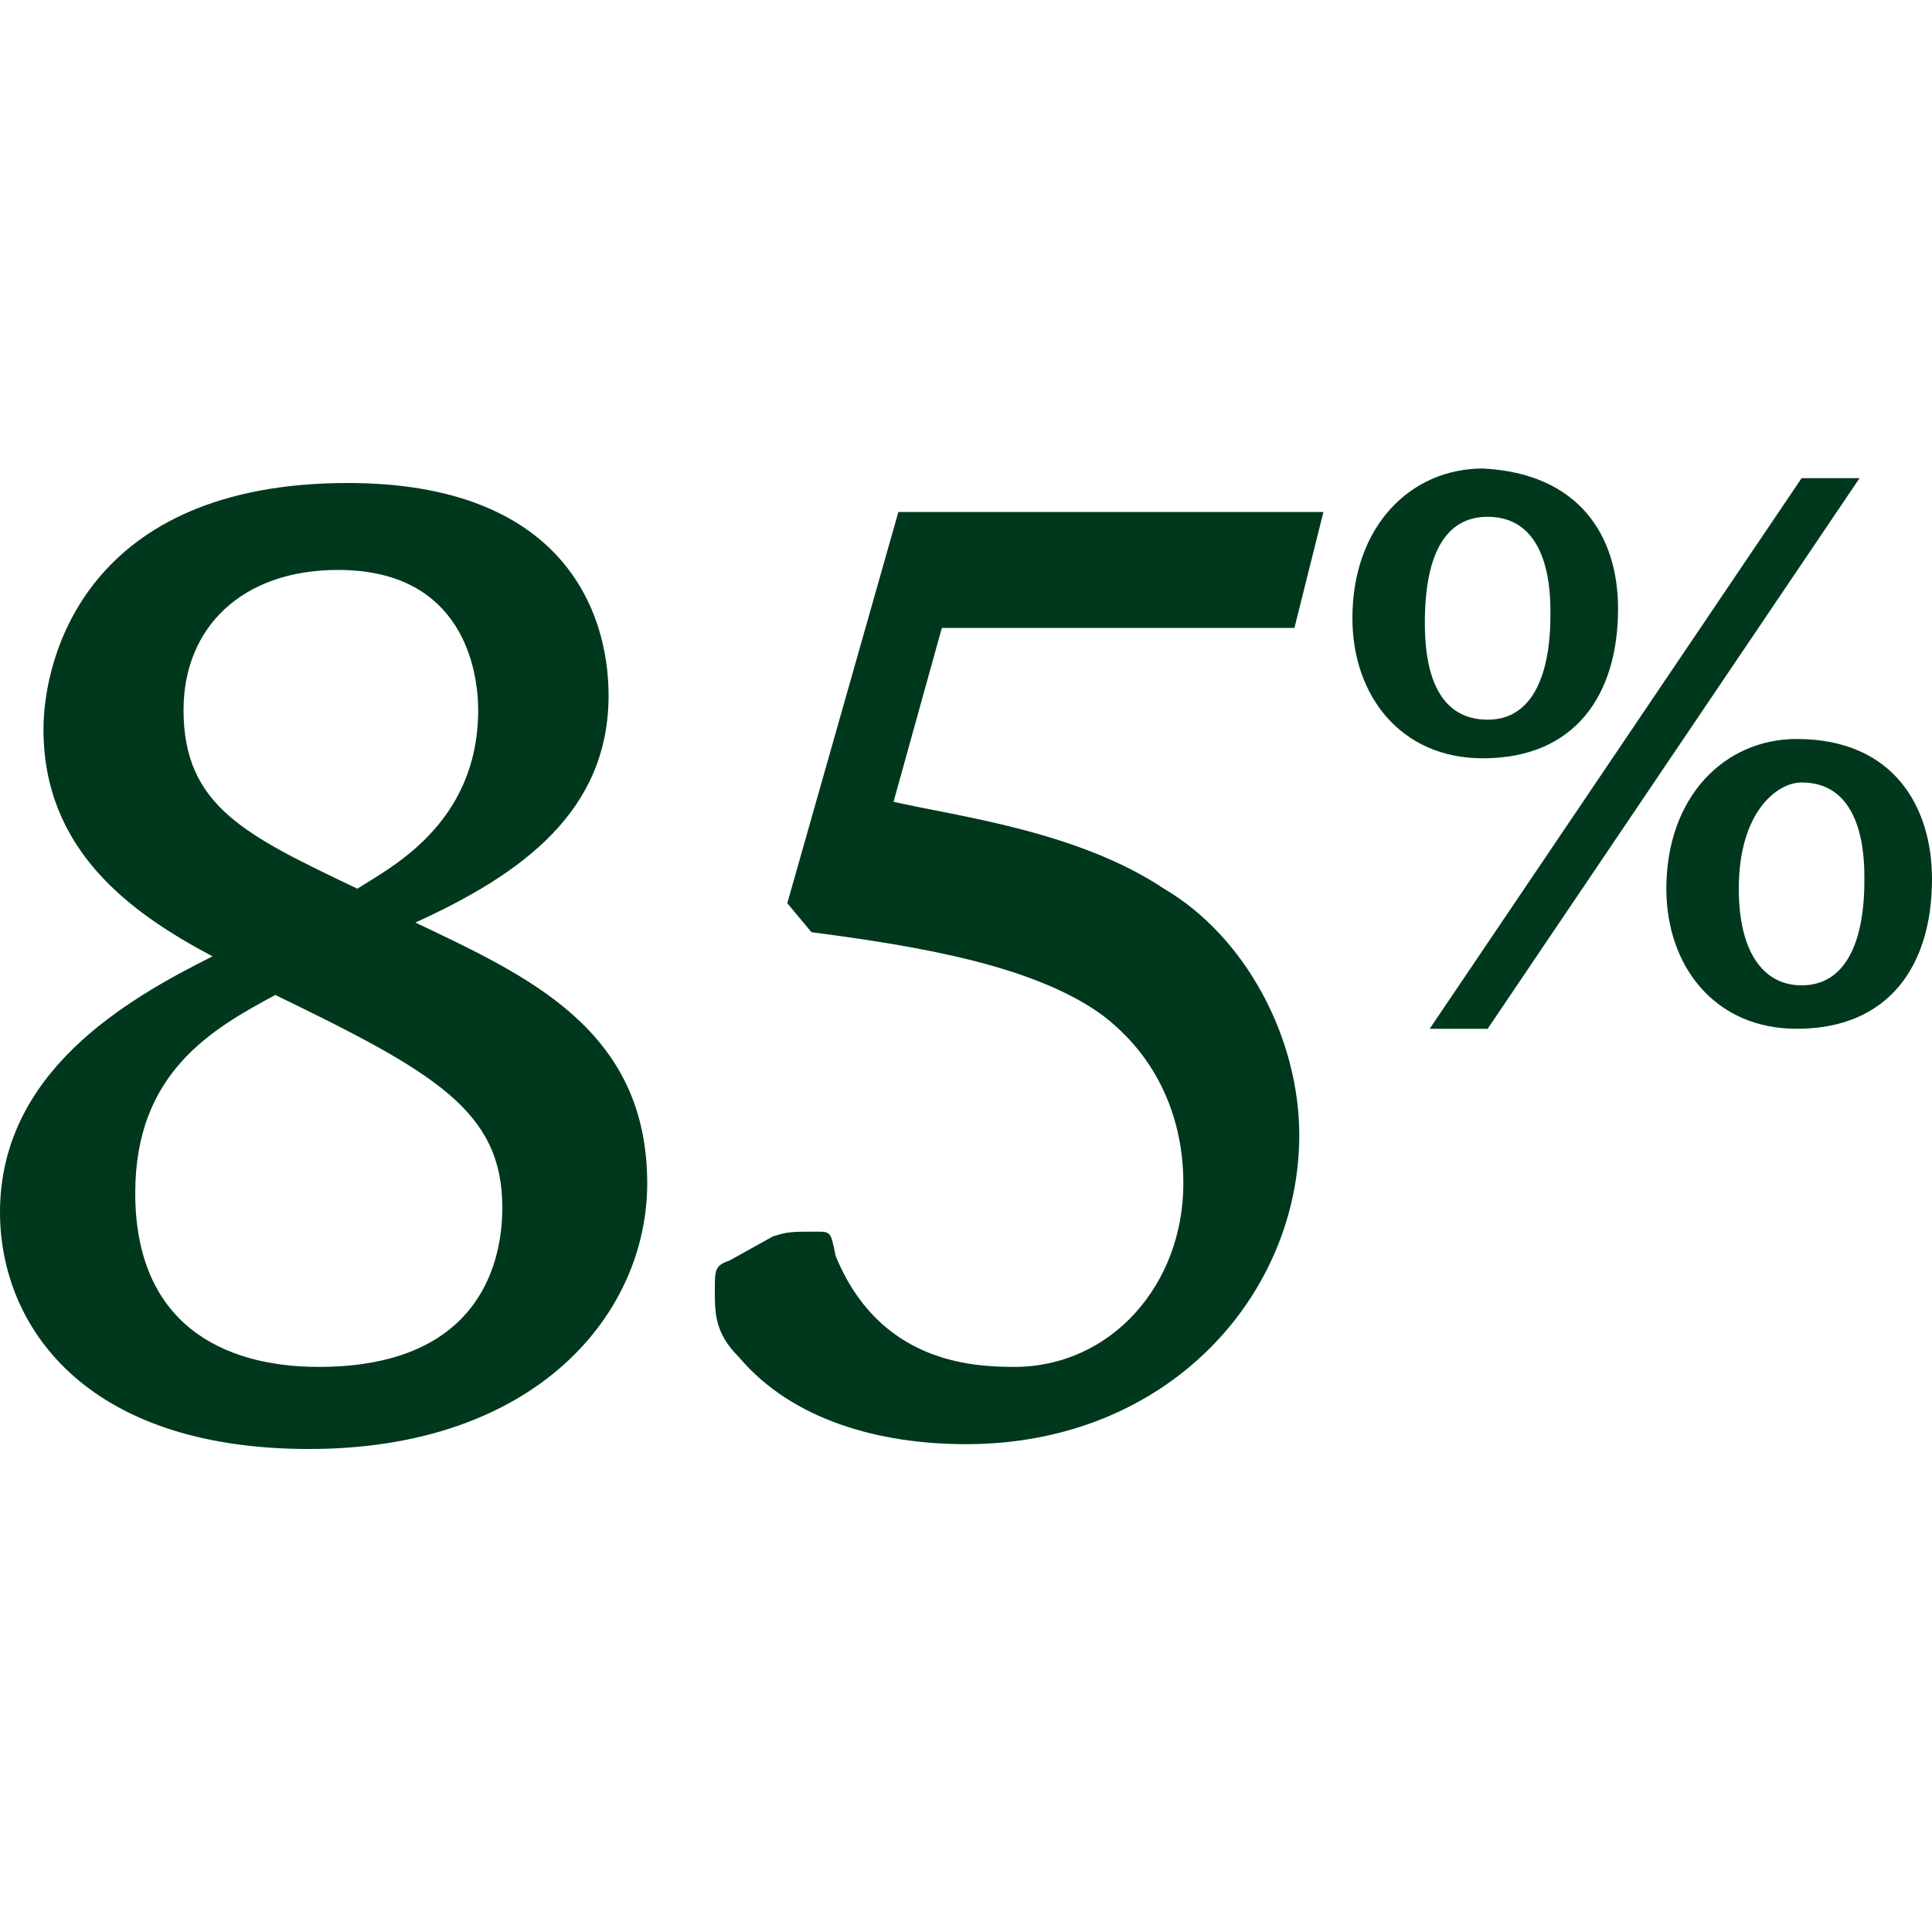 <?xml version="1.0" encoding="utf-8"?>
<!-- Generator: Adobe Illustrator 25.4.6, SVG Export Plug-In . SVG Version: 6.00 Build 0)  -->
<svg version="1.1" id="Calque_1" xmlns="http://www.w3.org/2000/svg" xmlns:xlink="http://www.w3.org/1999/xlink" x="0px" y="0px"
	 width="40px" height="40px" viewBox="0 0 40 40" style="enable-background:new 0 0 40 40;" xml:space="preserve">
<style type="text/css">
	.st0{display:none;}
	.st1{display:inline;fill:#00381D;}
	.st2{fill:#00381D;}
	.st3{display:inline;}
</style>
<g id="_x38_0" class="st0">
	<path class="st1" d="M14.8,23.5c0,2.1-1.8,4.3-5.5,4.3s-5-2-5-3.8c0-2.3,2-3.4,3.4-4.1C6.4,19.2,5,18.2,5,16.2c0-1.2,0.7-4,4.9-4
		c3.4,0,4.2,2,4.2,3.4c0,1.9-1.4,2.9-3.1,3.7C12.9,20.1,14.8,21,14.8,23.5z M6.6,23.6c0,2.1,1.4,2.8,3,2.8c2.5,0,3-1.6,3-2.6
		c0-1.6-1.1-2.2-3.7-3.4C7.8,21,6.6,21.7,6.6,23.6z M12.1,15.8c0-0.6-0.2-2.3-2.3-2.3c-1.6,0-2.5,0.9-2.5,2.3c0,1.6,1,2,2.8,2.9
		C10.6,18.4,12.1,17.7,12.1,15.8z"/>
	<path class="st1" d="M26,19.8c0,1.5,0,7.9-5.3,7.9c-5.1,0-5.1-6.2-5.1-7.6c0-2.1,0.3-4.7,1.6-6.3c0.8-1.1,2.1-1.7,3.6-1.7
		C25.5,12.2,26,17.1,26,19.8z M18,20.3c0,2,0,6.1,2.7,6.1c2.4,0,2.8-2.8,2.8-6.5s-0.5-6.3-2.8-6.3C18,13.6,18,18.3,18,20.3z"/>
	<path class="st1" d="M30.5,14.2c0,1.4-0.7,2.4-2.2,2.4c-1.3,0-2.1-1-2.1-2.3c0-1.5,0.9-2.4,2.1-2.4C29.9,12,30.5,13,30.5,14.2z
		 M27.4,14.4c0,1.1,0.4,1.6,1,1.6c1,0,1-1.4,1-1.7s0-1.6-1-1.6C27.9,12.7,27.4,13.1,27.4,14.4z M34.4,12.1l-6,8.9h-0.9l6-8.9H34.4z
		 M35.6,18.6c0,1.4-0.7,2.4-2.2,2.4c-1.3,0-2.1-1-2.1-2.3c0-1.5,0.9-2.4,2.1-2.4C35,16.3,35.6,17.4,35.6,18.6z M32.5,18.7
		c0,1,0.4,1.6,1,1.6c1,0,1-1.4,1-1.7c0-0.3,0-1.6-1-1.6C33.1,17,32.5,17.5,32.5,18.7z"/>
</g>
<g id="_x38_1" class="st0">
	<path class="st1" d="M14.8,23.5c0,2.1-1.8,4.3-5.5,4.3s-5-2-5-3.8c0-2.3,2-3.4,3.4-4.1C6.4,19.2,5,18.2,5,16.2c0-1.2,0.7-4,4.9-4
		c3.4,0,4.2,2,4.2,3.4c0,1.9-1.4,2.9-3.1,3.7C12.9,20.1,14.8,21,14.8,23.5z M6.6,23.6c0,2.1,1.4,2.8,3,2.8c2.5,0,3-1.6,3-2.6
		c0-1.6-1.1-2.2-3.7-3.4C7.8,21,6.6,21.7,6.6,23.6z M12.1,15.8c0-0.6-0.2-2.3-2.3-2.3c-1.6,0-2.5,0.9-2.5,2.3c0,1.6,1,2,2.8,2.9
		C10.6,18.4,12.1,17.7,12.1,15.8z"/>
	<path class="st1" d="M22.6,12.4v15.1h-2.3V14.8l-3.2,1.5h-0.4V15l5-2.6H22.6L22.6,12.4z"/>
	<path class="st1" d="M30.5,14.2c0,1.4-0.7,2.4-2.2,2.4c-1.3,0-2.1-1-2.1-2.3c0-1.5,0.9-2.4,2.1-2.4C29.9,12,30.5,13,30.5,14.2z
		 M27.4,14.4c0,1.1,0.4,1.6,1,1.6c1,0,1-1.4,1-1.7s0-1.6-1-1.6C27.9,12.7,27.4,13.1,27.4,14.4z M34.4,12.1l-6,8.9h-0.9l6-8.9H34.4z
		 M35.6,18.6c0,1.4-0.7,2.4-2.2,2.4c-1.3,0-2.1-1-2.1-2.3c0-1.5,0.9-2.4,2.1-2.4C35,16.3,35.6,17.4,35.6,18.6z M32.5,18.7
		c0,1,0.4,1.6,1,1.6c1,0,1-1.4,1-1.7c0-0.3,0-1.6-1-1.6C33.1,17,32.5,17.5,32.5,18.7z"/>
</g>
<g id="_x38_2" class="st0">
	<path class="st1" d="M14.8,23.5c0,2.1-1.8,4.3-5.5,4.3s-5-2-5-3.8c0-2.3,2-3.4,3.4-4.1C6.4,19.2,5,18.2,5,16.2c0-1.2,0.7-4,4.9-4
		c3.4,0,4.2,2,4.2,3.4c0,1.9-1.4,2.9-3.1,3.7C12.9,20.1,14.8,21,14.8,23.5z M6.6,23.6c0,2.1,1.4,2.8,3,2.8c2.5,0,3-1.6,3-2.6
		c0-1.6-1.1-2.2-3.7-3.4C7.8,21,6.6,21.7,6.6,23.6z M12.1,15.8c0-0.6-0.2-2.3-2.3-2.3c-1.6,0-2.5,0.9-2.5,2.3c0,1.6,1,2,2.8,2.9
		C10.6,18.4,12.1,17.7,12.1,15.8z"/>
	<path class="st1" d="M25.3,27.5h-9.5v-1.1c1.9-1.9,3.9-4,4.9-5.2c1.3-1.5,2.1-2.8,2.1-4.5c0-0.5,0-2.7-2.4-2.7
		c-2.2,0-3.1,1.5-3.4,2.4c-0.1,0.3-0.1,0.3-0.4,0.3c-0.2,0-0.2,0-0.2-0.3l-0.2-0.9c0-0.2,0-0.2,0-0.3c0-0.4,1.4-2.9,4.9-2.9
		c1.1,0,2.6,0.2,3.4,1.5c0.5,0.8,0.7,1.7,0.7,2.5c0,3-2.3,5.1-6.9,9.3h7.5L25.3,27.5z"/>
	<path class="st1" d="M30.5,14.2c0,1.4-0.7,2.4-2.2,2.4c-1.3,0-2.1-1-2.1-2.3c0-1.5,0.9-2.4,2.1-2.4C29.9,12,30.5,13,30.5,14.2z
		 M27.4,14.4c0,1.1,0.4,1.6,1,1.6c1,0,1-1.4,1-1.7s0-1.6-1-1.6C27.9,12.7,27.4,13.1,27.4,14.4z M34.4,12.1l-6,8.9h-0.9l6-8.9H34.4z
		 M35.6,18.6c0,1.4-0.7,2.4-2.2,2.4c-1.3,0-2.1-1-2.1-2.3c0-1.5,0.9-2.4,2.1-2.4C35,16.3,35.6,17.4,35.6,18.6z M32.5,18.7
		c0,1,0.4,1.6,1,1.6c1,0,1-1.4,1-1.7c0-0.3,0-1.6-1-1.6C33.1,17,32.5,17.5,32.5,18.7z"/>
</g>
<g id="_x38_3" class="st0">
	<path class="st1" d="M14.8,23.5c0,2.1-1.8,4.3-5.5,4.3s-5-2-5-3.8c0-2.3,2-3.4,3.4-4.1C6.4,19.2,5,18.2,5,16.2c0-1.2,0.7-4,4.9-4
		c3.4,0,4.2,2,4.2,3.4c0,1.9-1.4,2.9-3.1,3.7C12.9,20.1,14.8,21,14.8,23.5z M6.6,23.6c0,2.1,1.4,2.8,3,2.8c2.5,0,3-1.6,3-2.6
		c0-1.6-1.1-2.2-3.7-3.4C7.8,21,6.6,21.7,6.6,23.6z M12.1,15.8c0-0.6-0.2-2.3-2.3-2.3c-1.6,0-2.5,0.9-2.5,2.3c0,1.6,1,2,2.8,2.9
		C10.6,18.4,12.1,17.7,12.1,15.8z"/>
	<path class="st1" d="M18,19.4c2.7-1.2,4.1-1.8,4.1-3.7c0-1.4-0.9-2.1-2-2.1c-0.5,0-2.3,0.2-3,1.8c-0.1,0.2-0.1,0.2-0.4,0.2
		c-0.2,0-0.2,0-0.2-0.2l-0.3-1c0-0.1,0-0.2,0-0.2c0-0.3,0.7-0.8,1-1c1.3-1,2.7-1.1,3.5-1.1c3.1,0,3.8,1.9,3.8,3.1
		c0,1.9-1.5,2.8-2.6,3.4c3.2,0.3,3.6,3,3.6,3.9c0,1.9-1.3,5.2-5.9,5.2c-1.1,0-2.7-0.2-3.8-1.5c-0.4-0.4-0.4-0.6-0.4-0.9
		s0-0.4,0.2-0.4l0.7-0.4c0.2-0.1,0.3-0.1,0.7-0.1c0.1,0,0.1,0,0.4,0.4c0.2,0.4,0.8,1.6,2.6,1.6c2,0,3.1-1.7,3.1-3.5
		c0-1.5-0.8-2.9-2.7-2.9c-0.6,0-1,0.1-2,0.4L18,19.4z"/>
	<path class="st1" d="M30.5,14.2c0,1.4-0.7,2.4-2.2,2.4c-1.3,0-2.1-1-2.1-2.3c0-1.5,0.9-2.4,2.1-2.4C29.9,12,30.5,13,30.5,14.2z
		 M27.4,14.4c0,1.1,0.4,1.6,1,1.6c1,0,1-1.4,1-1.7s0-1.6-1-1.6C27.9,12.7,27.4,13.1,27.4,14.4z M34.4,12.1l-6,8.9h-0.9l6-8.9H34.4z
		 M35.6,18.6c0,1.4-0.7,2.4-2.2,2.4c-1.3,0-2.1-1-2.1-2.3c0-1.5,0.9-2.4,2.1-2.4C35,16.3,35.6,17.4,35.6,18.6z M32.5,18.7
		c0,1,0.4,1.6,1,1.6c1,0,1-1.4,1-1.7c0-0.3,0-1.6-1-1.6C33.1,17,32.5,17.5,32.5,18.7z"/>
</g>
<g id="_x38_4" class="st0">
	<path class="st1" d="M14.8,23.5c0,2.1-1.8,4.3-5.5,4.3s-5-2-5-3.8c0-2.3,2-3.4,3.4-4.1C6.4,19.2,5,18.2,5,16.2c0-1.2,0.7-4,4.9-4
		c3.4,0,4.2,2,4.2,3.4c0,1.9-1.4,2.9-3.1,3.7C12.9,20.1,14.8,21,14.8,23.5z M6.6,23.6c0,2.1,1.4,2.8,3,2.8c2.5,0,3-1.6,3-2.6
		c0-1.6-1.1-2.2-3.7-3.4C7.8,21,6.6,21.7,6.6,23.6z M12.1,15.8c0-0.6-0.2-2.3-2.3-2.3c-1.6,0-2.5,0.9-2.5,2.3c0,1.6,1,2,2.8,2.9
		C10.6,18.4,12.1,17.7,12.1,15.8z"/>
	<path class="st1" d="M26.6,23.7h-2.2v3.8h-2.1v-3.8H15v-1.6l7.7-9.6h1.7V22h2.2L26.6,23.7L26.6,23.7z M22.2,22v-6.9L16.8,22H22.2z"
		/>
	<path class="st1" d="M30.5,14.2c0,1.4-0.7,2.4-2.2,2.4c-1.3,0-2.1-1-2.1-2.3c0-1.5,0.9-2.4,2.1-2.4C29.9,12,30.5,13,30.5,14.2z
		 M27.4,14.4c0,1.1,0.4,1.6,1,1.6c1,0,1-1.4,1-1.7s0-1.6-1-1.6C27.9,12.7,27.4,13.1,27.4,14.4z M34.4,12.1l-6,8.9h-0.9l6-8.9H34.4z
		 M35.6,18.6c0,1.4-0.7,2.4-2.2,2.4c-1.3,0-2.1-1-2.1-2.3c0-1.5,0.9-2.4,2.1-2.4C35,16.3,35.6,17.4,35.6,18.6z M32.5,18.7
		c0,1,0.4,1.6,1,1.6c1,0,1-1.4,1-1.7c0-0.3,0-1.6-1-1.6C33.1,17,32.5,17.5,32.5,18.7z"/>
</g>
<g id="_x38_5">
	<path class="st2" d="M13.4,24.5c0,2.7-2.3,5.5-7,5.5s-6.4-2.6-6.4-4.9c0-2.9,2.6-4.4,4.4-5.3c-1.7-0.9-3.5-2.2-3.5-4.7
		c0-1.5,0.9-5.1,6.3-5.1c4.4,0,5.4,2.6,5.4,4.4c0,2.4-1.8,3.7-4,4.7C10.9,20.2,13.4,21.3,13.4,24.5z M2.8,24.7
		c0,2.7,1.8,3.6,3.8,3.6c3.2,0,3.8-2,3.8-3.3c0-2-1.4-2.8-4.7-4.4C4.4,21.3,2.8,22.2,2.8,24.7z M9.9,14.7c0-0.8-0.3-2.9-2.9-2.9
		c-2,0-3.2,1.2-3.2,2.9c0,2,1.3,2.6,3.6,3.7C8,18,9.9,17.1,9.9,14.7z"/>
	<path class="st2" d="M26.8,13h-7.3l-1,3.6c1.3,0.3,3.8,0.6,5.6,1.8c1.7,1,2.8,3.1,2.8,5.1c0,3.3-2.7,6.4-6.9,6.4
		c-1.8,0-3.6-0.5-4.7-1.8c-0.5-0.5-0.5-0.9-0.5-1.4c0-0.4,0-0.5,0.3-0.6l0.9-0.5c0.3-0.1,0.4-0.1,0.9-0.1c0.3,0,0.3,0,0.4,0.5
		c0.9,2.2,2.8,2.3,3.7,2.3c2,0,3.5-1.7,3.5-3.8c0-1.3-0.5-2.6-1.7-3.5c-1.4-1-3.7-1.4-6-1.7l-0.5-0.6l2.3-8.1h8.8L26.8,13z"/>
	<path class="st2" d="M33.5,12.6c0,1.8-0.9,3.1-2.8,3.1c-1.7,0-2.7-1.3-2.7-2.9c0-1.9,1.2-3.1,2.7-3.1C32.7,9.8,33.5,11.1,33.5,12.6
		z M29.5,12.9c0,1.4,0.5,2,1.3,2c1.3,0,1.3-1.8,1.3-2.2c0-0.4,0-2-1.3-2C30.1,10.7,29.5,11.2,29.5,12.9z M38.5,9.9l-7.7,11.4h-1.2
		l7.7-11.4H38.5z M40,18.2c0,1.8-0.9,3.1-2.8,3.1c-1.7,0-2.7-1.3-2.7-2.9c0-1.9,1.2-3.1,2.7-3.1C39.2,15.3,40,16.7,40,18.2z
		 M36,18.4c0,1.3,0.5,2,1.3,2c1.3,0,1.3-1.8,1.3-2.2c0-0.4,0-2-1.3-2C36.8,16.2,36,16.8,36,18.4z"/>
</g>
<g id="_x38_6" class="st0">
	<path class="st1" d="M14.8,23.5c0,2.1-1.8,4.3-5.5,4.3s-5-2-5-3.8c0-2.3,2-3.4,3.4-4.1C6.4,19.2,5,18.2,5,16.2c0-1.2,0.7-4,4.9-4
		c3.4,0,4.2,2,4.2,3.4c0,1.9-1.4,2.9-3.1,3.7C12.9,20.1,14.8,21,14.8,23.5z M6.6,23.6c0,2.1,1.4,2.8,3,2.8c2.5,0,3-1.6,3-2.6
		c0-1.6-1.1-2.2-3.7-3.4C7.8,21,6.6,21.7,6.6,23.6z M12.1,15.8c0-0.6-0.2-2.3-2.3-2.3c-1.6,0-2.5,0.9-2.5,2.3c0,1.6,1,2,2.8,2.9
		C10.6,18.4,12.1,17.7,12.1,15.8z"/>
	<path class="st1" d="M25.5,13.5c-1,0-5.9,0.2-7,5.5c0.7-0.4,1.8-1.1,3.4-1.1c2.5,0,4.2,1.7,4.2,4.6c0,3.5-2.5,5.3-5.2,5.3
		c-3.5,0-5.1-3-5.1-6.1c0-4.4,3-9.5,9-9.5c0.3,0,0.3,0,0.4,0.2l0.5,0.8L25.5,13.5z M21,26.4c1.8,0,2.6-1.6,2.6-3.4
		c0-1.2-0.4-3.3-2.7-3.3c-1,0-1.8,0.4-2.8,1.2C18,23.6,18.7,26.4,21,26.4z"/>
	<path class="st1" d="M30.5,14.2c0,1.4-0.7,2.4-2.2,2.4c-1.3,0-2.1-1-2.1-2.3c0-1.5,0.9-2.4,2.1-2.4C29.9,12,30.5,13,30.5,14.2z
		 M27.4,14.4c0,1.1,0.4,1.6,1,1.6c1,0,1-1.4,1-1.7s0-1.6-1-1.6C27.9,12.7,27.4,13.1,27.4,14.4z M34.4,12.1l-6,8.9h-0.9l6-8.9H34.4z
		 M35.6,18.6c0,1.4-0.7,2.4-2.2,2.4c-1.3,0-2.1-1-2.1-2.3c0-1.5,0.9-2.4,2.1-2.4C35,16.3,35.6,17.4,35.6,18.6z M32.5,18.7
		c0,1,0.4,1.6,1,1.6c1,0,1-1.4,1-1.7c0-0.3,0-1.6-1-1.6C33.1,17,32.5,17.5,32.5,18.7z"/>
</g>
<g id="_x38_7" class="st0">
	<path class="st1" d="M14.8,23.5c0,2.1-1.8,4.3-5.5,4.3s-5-2-5-3.8c0-2.3,2-3.4,3.4-4.1C6.4,19.2,5,18.2,5,16.2c0-1.2,0.7-4,4.9-4
		c3.4,0,4.2,2,4.2,3.4c0,1.9-1.4,2.9-3.1,3.7C12.9,20.1,14.8,21,14.8,23.5z M6.6,23.6c0,2.1,1.4,2.8,3,2.8c2.5,0,3-1.6,3-2.6
		c0-1.6-1.1-2.2-3.7-3.4C7.8,21,6.6,21.7,6.6,23.6z M12.1,15.8c0-0.6-0.2-2.3-2.3-2.3c-1.6,0-2.5,0.9-2.5,2.3c0,1.6,1,2,2.8,2.9
		C10.6,18.4,12.1,17.7,12.1,15.8z"/>
	<path class="st1" d="M26,12.5v1.2L18.5,28l-2.1-0.5v-0.2l7.4-12.7h-7.9v-2.1C15.8,12.5,26,12.5,26,12.5z"/>
	<path class="st1" d="M30.5,14.2c0,1.4-0.7,2.4-2.2,2.4c-1.3,0-2.1-1-2.1-2.3c0-1.5,0.9-2.4,2.1-2.4C29.9,12,30.5,13,30.5,14.2z
		 M27.4,14.4c0,1.1,0.4,1.6,1,1.6c1,0,1-1.4,1-1.7s0-1.6-1-1.6C27.9,12.7,27.4,13.1,27.4,14.4z M34.4,12.1l-6,8.9h-0.9l6-8.9H34.4z
		 M35.6,18.6c0,1.4-0.7,2.4-2.2,2.4c-1.3,0-2.1-1-2.1-2.3c0-1.5,0.9-2.4,2.1-2.4C35,16.3,35.6,17.4,35.6,18.6z M32.5,18.7
		c0,1,0.4,1.6,1,1.6c1,0,1-1.4,1-1.7c0-0.3,0-1.6-1-1.6C33.1,17,32.5,17.5,32.5,18.7z"/>
</g>
<g id="_x38_8" class="st0">
	<path class="st1" d="M14.8,23.5c0,2.1-1.8,4.3-5.5,4.3s-5-2-5-3.8c0-2.3,2-3.4,3.4-4.1C6.4,19.2,5,18.2,5,16.2c0-1.2,0.7-4,4.9-4
		c3.4,0,4.2,2,4.2,3.4c0,1.9-1.4,2.9-3.1,3.7C12.9,20.1,14.8,21,14.8,23.5z M6.6,23.6c0,2.1,1.4,2.8,3,2.8c2.5,0,3-1.6,3-2.6
		c0-1.6-1.1-2.2-3.7-3.4C7.8,21,6.6,21.7,6.6,23.6z M12.1,15.8c0-0.6-0.2-2.3-2.3-2.3c-1.6,0-2.5,0.9-2.5,2.3c0,1.6,1,2,2.8,2.9
		C10.6,18.4,12.1,17.7,12.1,15.8z"/>
	<path class="st1" d="M26,23.5c0,2.1-1.8,4.3-5.5,4.3s-5-2-5-3.8c0-2.3,2-3.4,3.4-4.1c-1.3-0.7-2.7-1.6-2.7-3.6c0-1.2,0.7-4,4.9-4
		c3.4,0,4.2,2,4.2,3.4c0,1.9-1.4,2.9-3.1,3.7C24.1,20.1,26,21,26,23.5z M17.8,23.6c0,2.1,1.4,2.8,3,2.8c2.5,0,3-1.6,3-2.6
		c0-1.6-1.1-2.2-3.7-3.4C19,21,17.8,21.7,17.8,23.6z M23.3,15.8c0-0.6-0.2-2.3-2.3-2.3c-1.6,0-2.5,0.9-2.5,2.3c0,1.6,1,2,2.8,2.9
		C21.8,18.4,23.3,17.7,23.3,15.8z"/>
	<path class="st1" d="M30.5,14.2c0,1.4-0.7,2.4-2.2,2.4c-1.3,0-2.1-1-2.1-2.3c0-1.5,0.9-2.4,2.1-2.4C29.9,12,30.5,13,30.5,14.2z
		 M27.4,14.4c0,1.1,0.4,1.6,1,1.6c1,0,1-1.4,1-1.7s0-1.6-1-1.6C27.9,12.7,27.4,13.1,27.4,14.4z M34.4,12.1l-6,8.9h-0.9l6-8.9H34.4z
		 M35.6,18.6c0,1.4-0.7,2.4-2.2,2.4c-1.3,0-2.1-1-2.1-2.3c0-1.5,0.9-2.4,2.1-2.4C35,16.3,35.6,17.4,35.6,18.6z M32.5,18.7
		c0,1,0.4,1.6,1,1.6c1,0,1-1.4,1-1.7c0-0.3,0-1.6-1-1.6C33.1,17,32.5,17.5,32.5,18.7z"/>
</g>
<g id="_x38_9" class="st0">
	<path class="st1" d="M14.8,23.5c0,2.1-1.8,4.3-5.5,4.3s-5-2-5-3.8c0-2.3,2-3.4,3.4-4.1C6.4,19.2,5,18.2,5,16.2c0-1.2,0.7-4,4.9-4
		c3.4,0,4.2,2,4.2,3.4c0,1.9-1.4,2.9-3.1,3.7C12.9,20.1,14.8,21,14.8,23.5z M6.6,23.6c0,2.1,1.4,2.8,3,2.8c2.5,0,3-1.6,3-2.6
		c0-1.6-1.1-2.2-3.7-3.4C7.8,21,6.6,21.7,6.6,23.6z M12.1,15.8c0-0.6-0.2-2.3-2.3-2.3c-1.6,0-2.5,0.9-2.5,2.3c0,1.6,1,2,2.8,2.9
		C10.6,18.4,12.1,17.7,12.1,15.8z"/>
	<path class="st1" d="M16.2,26.4c0.8,0,2.2,0,3.8-0.9c2.6-1.5,3.1-3.7,3.3-4.8c-0.5,0.4-1.8,1.2-3.5,1.2c-2.4,0-4.2-1.8-4.2-4.5
		s1.9-5.2,5.3-5.2s5,2.4,5,6c0,6.5-4.9,9.5-8.8,9.5c-0.4,0-0.5,0-0.6-0.2L16,26.7L16.2,26.4z M20.6,13.6c-1.8,0-2.6,1.5-2.6,3.4
		c0,1.7,0.8,3.2,2.6,3.2c1,0,2-0.5,2.8-1.2C23.6,17.2,23.4,13.6,20.6,13.6z"/>
	<path class="st1" d="M30.5,14.2c0,1.4-0.7,2.4-2.2,2.4c-1.3,0-2.1-1-2.1-2.3c0-1.5,0.9-2.4,2.1-2.4C29.9,12,30.5,13,30.5,14.2z
		 M27.4,14.4c0,1.1,0.4,1.6,1,1.6c1,0,1-1.4,1-1.7s0-1.6-1-1.6C27.9,12.7,27.4,13.1,27.4,14.4z M34.4,12.1l-6,8.9h-0.9l6-8.9H34.4z
		 M35.6,18.6c0,1.4-0.7,2.4-2.2,2.4c-1.3,0-2.1-1-2.1-2.3c0-1.5,0.9-2.4,2.1-2.4C35,16.3,35.6,17.4,35.6,18.6z M32.5,18.7
		c0,1,0.4,1.6,1,1.6c1,0,1-1.4,1-1.7c0-0.3,0-1.6-1-1.6C33.1,17,32.5,17.5,32.5,18.7z"/>
</g>
<g id="_x39_0" class="st0">
	<path class="st1" d="M5,26.4c0.8,0,2.2,0,3.8-0.9c2.6-1.5,3.1-3.7,3.3-4.8c-0.5,0.4-1.8,1.2-3.5,1.2c-2.4,0-4.2-1.8-4.2-4.5
		s1.9-5.2,5.3-5.2s5,2.4,5,6c0,6.5-4.9,9.5-8.8,9.5c-0.4,0-0.5,0-0.6-0.2l-0.5-0.8L5,26.4z M9.4,13.6c-1.8,0-2.6,1.5-2.6,3.4
		c0,1.7,0.8,3.2,2.6,3.2c1,0,2-0.5,2.8-1.2C12.4,17.2,12.2,13.6,9.4,13.6z"/>
	<path class="st1" d="M26,19.8c0,1.5,0,7.9-5.3,7.9c-5.1,0-5.1-6.2-5.1-7.6c0-2.1,0.3-4.7,1.6-6.3c0.8-1.1,2.1-1.7,3.6-1.7
		C25.5,12.2,26,17.1,26,19.8z M18,20.3c0,2,0,6.1,2.7,6.1c2.4,0,2.8-2.8,2.8-6.5s-0.5-6.3-2.8-6.3C18,13.6,18,18.3,18,20.3z"/>
	<path class="st1" d="M30.5,14.2c0,1.4-0.7,2.4-2.2,2.4c-1.3,0-2.1-1-2.1-2.3c0-1.5,0.9-2.4,2.1-2.4C29.9,12,30.5,13,30.5,14.2z
		 M27.4,14.4c0,1.1,0.4,1.6,1,1.6c1,0,1-1.4,1-1.7s0-1.6-1-1.6C27.9,12.7,27.4,13.1,27.4,14.4z M34.3,12.1l-6,8.9h-0.9l6-8.9
		C33.5,12.1,34.3,12.1,34.3,12.1z M35.6,18.6c0,1.4-0.7,2.4-2.2,2.4c-1.3,0-2.1-1-2.1-2.3c0-1.5,0.9-2.4,2.1-2.4
		C35,16.3,35.6,17.4,35.6,18.6z M32.5,18.7c0,1,0.4,1.6,1,1.6c1,0,1-1.4,1-1.7c0-0.3,0-1.6-1-1.6C33.1,17,32.5,17.5,32.5,18.7z"/>
</g>
<g id="_x39_1" class="st0">
	<path class="st1" d="M5,26.4c0.8,0,2.2,0,3.8-0.9c2.6-1.5,3.1-3.7,3.3-4.8c-0.5,0.4-1.8,1.2-3.5,1.2c-2.4,0-4.2-1.8-4.2-4.5
		s1.9-5.2,5.3-5.2s5,2.4,5,6c0,6.5-4.9,9.5-8.8,9.5c-0.4,0-0.5,0-0.6-0.2l-0.5-0.8L5,26.4z M9.4,13.6c-1.8,0-2.6,1.5-2.6,3.4
		c0,1.7,0.8,3.2,2.6,3.2c1,0,2-0.5,2.8-1.2C12.4,17.2,12.2,13.6,9.4,13.6z"/>
	<path class="st1" d="M22.6,12.4v15.1h-2.3V14.8l-3.2,1.5h-0.4V15l5-2.6H22.6L22.6,12.4z"/>
	<path class="st1" d="M30.5,14.2c0,1.4-0.7,2.4-2.2,2.4c-1.3,0-2.1-1-2.1-2.3c0-1.5,0.9-2.4,2.1-2.4C29.9,12,30.5,13,30.5,14.2z
		 M27.4,14.4c0,1.1,0.4,1.6,1,1.6c1,0,1-1.4,1-1.7s0-1.6-1-1.6C27.9,12.7,27.4,13.1,27.4,14.4z M34.3,12.1l-6,8.9h-0.9l6-8.9
		C33.5,12.1,34.3,12.1,34.3,12.1z M35.6,18.6c0,1.4-0.7,2.4-2.2,2.4c-1.3,0-2.1-1-2.1-2.3c0-1.5,0.9-2.4,2.1-2.4
		C35,16.3,35.6,17.4,35.6,18.6z M32.5,18.7c0,1,0.4,1.6,1,1.6c1,0,1-1.4,1-1.7c0-0.3,0-1.6-1-1.6C33.1,17,32.5,17.5,32.5,18.7z"/>
</g>
<g id="_x39_2" class="st0">
	<path class="st1" d="M5,26.4c0.8,0,2.2,0,3.8-0.9c2.6-1.5,3.1-3.7,3.3-4.8c-0.5,0.4-1.8,1.2-3.5,1.2c-2.4,0-4.2-1.8-4.2-4.5
		s1.9-5.2,5.3-5.2s5,2.4,5,6c0,6.5-4.9,9.5-8.8,9.5c-0.4,0-0.5,0-0.6-0.2l-0.5-0.8L5,26.4z M9.4,13.6c-1.8,0-2.6,1.5-2.6,3.4
		c0,1.7,0.8,3.2,2.6,3.2c1,0,2-0.5,2.8-1.2C12.4,17.2,12.2,13.6,9.4,13.6z"/>
	<path class="st1" d="M25.3,27.5h-9.5v-1.1c1.9-1.9,3.9-4,4.9-5.2c1.3-1.5,2.1-2.8,2.1-4.5c0-0.5,0-2.7-2.4-2.7
		c-2.2,0-3.1,1.5-3.4,2.4c-0.1,0.3-0.1,0.3-0.4,0.3c-0.2,0-0.2,0-0.2-0.3l-0.2-0.9c0-0.2,0-0.2,0-0.3c0-0.4,1.4-2.9,4.9-2.9
		c1.1,0,2.6,0.2,3.4,1.5c0.5,0.8,0.7,1.7,0.7,2.5c0,3-2.3,5.1-6.9,9.3h7.5L25.3,27.5z"/>
	<path class="st1" d="M30.5,14.2c0,1.4-0.7,2.4-2.2,2.4c-1.3,0-2.1-1-2.1-2.3c0-1.5,0.9-2.4,2.1-2.4C29.9,12,30.5,13,30.5,14.2z
		 M27.4,14.4c0,1.1,0.4,1.6,1,1.6c1,0,1-1.4,1-1.7s0-1.6-1-1.6C27.9,12.7,27.4,13.1,27.4,14.4z M34.3,12.1l-6,8.9h-0.9l6-8.9
		C33.5,12.1,34.3,12.1,34.3,12.1z M35.6,18.6c0,1.4-0.7,2.4-2.2,2.4c-1.3,0-2.1-1-2.1-2.3c0-1.5,0.9-2.4,2.1-2.4
		C35,16.3,35.6,17.4,35.6,18.6z M32.5,18.7c0,1,0.4,1.6,1,1.6c1,0,1-1.4,1-1.7c0-0.3,0-1.6-1-1.6C33.1,17,32.5,17.5,32.5,18.7z"/>
</g>
<g id="_x39_3" class="st0">
	<path class="st1" d="M5,26.4c0.8,0,2.2,0,3.8-0.9c2.6-1.5,3.1-3.7,3.3-4.8c-0.5,0.4-1.8,1.2-3.5,1.2c-2.4,0-4.2-1.8-4.2-4.5
		s1.9-5.2,5.3-5.2s5,2.4,5,6c0,6.5-4.9,9.5-8.8,9.5c-0.4,0-0.5,0-0.6-0.2l-0.5-0.8L5,26.4z M9.4,13.6c-1.8,0-2.6,1.5-2.6,3.4
		c0,1.7,0.8,3.2,2.6,3.2c1,0,2-0.5,2.8-1.2C12.4,17.2,12.2,13.6,9.4,13.6z"/>
	<path class="st1" d="M18,19.4c2.7-1.2,4.1-1.8,4.1-3.7c0-1.4-0.9-2.1-2-2.1c-0.5,0-2.3,0.2-3,1.8c-0.1,0.2-0.1,0.2-0.4,0.2
		c-0.2,0-0.2,0-0.2-0.2l-0.3-1c0-0.1,0-0.2,0-0.2c0-0.3,0.7-0.8,1-1c1.3-1,2.7-1.1,3.5-1.1c3.1,0,3.8,1.9,3.8,3.1
		c0,1.9-1.5,2.8-2.6,3.4c3.2,0.3,3.6,3,3.6,3.9c0,1.9-1.3,5.2-5.9,5.2c-1.1,0-2.7-0.2-3.8-1.5c-0.4-0.4-0.4-0.6-0.4-0.9
		s0-0.4,0.2-0.4l0.7-0.4c0.2-0.1,0.3-0.1,0.7-0.1c0.1,0,0.1,0,0.4,0.4c0.2,0.4,0.8,1.6,2.6,1.6c2,0,3.1-1.7,3.1-3.5
		c0-1.5-0.8-2.9-2.7-2.9c-0.6,0-1,0.1-2,0.4L18,19.4z"/>
	<path class="st1" d="M30.5,14.2c0,1.4-0.7,2.4-2.2,2.4c-1.3,0-2.1-1-2.1-2.3c0-1.5,0.9-2.4,2.1-2.4C29.9,12,30.5,13,30.5,14.2z
		 M27.4,14.4c0,1.1,0.4,1.6,1,1.6c1,0,1-1.4,1-1.7s0-1.6-1-1.6C27.9,12.7,27.4,13.1,27.4,14.4z M34.3,12.1l-6,8.9h-0.9l6-8.9
		C33.5,12.1,34.3,12.1,34.3,12.1z M35.6,18.6c0,1.4-0.7,2.4-2.2,2.4c-1.3,0-2.1-1-2.1-2.3c0-1.5,0.9-2.4,2.1-2.4
		C35,16.3,35.6,17.4,35.6,18.6z M32.5,18.7c0,1,0.4,1.6,1,1.6c1,0,1-1.4,1-1.7c0-0.3,0-1.6-1-1.6C33.1,17,32.5,17.5,32.5,18.7z"/>
</g>
<g id="_x39_4" class="st0">
	<path class="st1" d="M5,26.4c0.8,0,2.2,0,3.8-0.9c2.6-1.5,3.1-3.7,3.3-4.8c-0.5,0.4-1.8,1.2-3.5,1.2c-2.4,0-4.2-1.8-4.2-4.5
		s1.9-5.2,5.3-5.2s5,2.4,5,6c0,6.5-4.9,9.5-8.8,9.5c-0.4,0-0.5,0-0.6-0.2l-0.5-0.8L5,26.4z M9.4,13.6c-1.8,0-2.6,1.5-2.6,3.4
		c0,1.7,0.8,3.2,2.6,3.2c1,0,2-0.5,2.8-1.2C12.4,17.2,12.2,13.6,9.4,13.6z"/>
	<path class="st1" d="M26.6,23.7h-2.2v3.8h-2.1v-3.8H15v-1.6l7.7-9.6h1.7V22h2.2L26.6,23.7L26.6,23.7z M22.2,22v-6.9L16.8,22H22.2z"
		/>
	<path class="st1" d="M30.5,14.2c0,1.4-0.7,2.4-2.2,2.4c-1.3,0-2.1-1-2.1-2.3c0-1.5,0.9-2.4,2.1-2.4C29.9,12,30.5,13,30.5,14.2z
		 M27.4,14.4c0,1.1,0.4,1.6,1,1.6c1,0,1-1.4,1-1.7s0-1.6-1-1.6C27.9,12.7,27.4,13.1,27.4,14.4z M34.3,12.1l-6,8.9h-0.9l6-8.9
		C33.5,12.1,34.3,12.1,34.3,12.1z M35.6,18.6c0,1.4-0.7,2.4-2.2,2.4c-1.3,0-2.1-1-2.1-2.3c0-1.5,0.9-2.4,2.1-2.4
		C35,16.3,35.6,17.4,35.6,18.6z M32.5,18.7c0,1,0.4,1.6,1,1.6c1,0,1-1.4,1-1.7c0-0.3,0-1.6-1-1.6C33.1,17,32.5,17.5,32.5,18.7z"/>
</g>
<g id="_x39_5" class="st0">
	<path class="st1" d="M5,26.4c0.8,0,2.2,0,3.8-0.9c2.6-1.5,3.1-3.7,3.3-4.8c-0.5,0.4-1.8,1.2-3.5,1.2c-2.4,0-4.2-1.8-4.2-4.5
		s1.9-5.2,5.3-5.2s5,2.4,5,6c0,6.5-4.9,9.5-8.8,9.5c-0.4,0-0.5,0-0.6-0.2l-0.5-0.8L5,26.4z M9.4,13.6c-1.8,0-2.6,1.5-2.6,3.4
		c0,1.7,0.8,3.2,2.6,3.2c1,0,2-0.5,2.8-1.2C12.4,17.2,12.2,13.6,9.4,13.6z"/>
	<path class="st1" d="M25.3,14.5h-5.7l-0.8,2.8c1,0.2,3,0.5,4.4,1.4c1.3,0.8,2.2,2.4,2.2,4c0,2.6-2.1,5-5.4,5
		c-1.4,0-2.8-0.4-3.7-1.4c-0.4-0.4-0.4-0.7-0.4-1.1c0-0.3,0-0.4,0.2-0.5l0.7-0.4c0.2-0.1,0.3-0.1,0.7-0.1c0.2,0,0.2,0,0.3,0.4
		c0.7,1.7,2.2,1.8,2.9,1.8c1.6,0,2.7-1.3,2.7-3c0-1-0.4-2-1.3-2.7c-1.1-0.8-2.9-1.1-4.7-1.3L17,18.9l1.8-6.3h6.9L25.3,14.5z"/>
	<path class="st1" d="M30.5,14.2c0,1.4-0.7,2.4-2.2,2.4c-1.3,0-2.1-1-2.1-2.3c0-1.5,0.9-2.4,2.1-2.4C29.9,12,30.5,13,30.5,14.2z
		 M27.4,14.4c0,1.1,0.4,1.6,1,1.6c1,0,1-1.4,1-1.7s0-1.6-1-1.6C27.9,12.7,27.4,13.1,27.4,14.4z M34.3,12.1l-6,8.9h-0.9l6-8.9
		C33.5,12.1,34.3,12.1,34.3,12.1z M35.6,18.6c0,1.4-0.7,2.4-2.2,2.4c-1.3,0-2.1-1-2.1-2.3c0-1.5,0.9-2.4,2.1-2.4
		C35,16.3,35.6,17.4,35.6,18.6z M32.5,18.7c0,1,0.4,1.6,1,1.6c1,0,1-1.4,1-1.7c0-0.3,0-1.6-1-1.6C33.1,17,32.5,17.5,32.5,18.7z"/>
</g>
<g id="_x39_6" class="st0">
	<path class="st1" d="M5,26.4c0.8,0,2.2,0,3.8-0.9c2.6-1.5,3.1-3.7,3.3-4.8c-0.5,0.4-1.8,1.2-3.5,1.2c-2.4,0-4.2-1.8-4.2-4.5
		s1.9-5.2,5.3-5.2s5,2.4,5,6c0,6.5-4.9,9.5-8.8,9.5c-0.4,0-0.5,0-0.6-0.2l-0.5-0.8L5,26.4z M9.4,13.6c-1.8,0-2.6,1.5-2.6,3.4
		c0,1.7,0.8,3.2,2.6,3.2c1,0,2-0.5,2.8-1.2C12.4,17.2,12.2,13.6,9.4,13.6z"/>
	<path class="st1" d="M25.4,13.5c-1,0-5.9,0.2-7,5.5c0.7-0.4,1.8-1.1,3.4-1.1c2.5,0,4.2,1.7,4.2,4.6c0,3.5-2.5,5.3-5.2,5.3
		c-3.5,0-5.1-3-5.1-6.1c0-4.4,3-9.5,9-9.5c0.3,0,0.3,0,0.4,0.2l0.5,0.8L25.4,13.5z M21,26.4c1.8,0,2.6-1.6,2.6-3.4
		c0-1.2-0.4-3.3-2.7-3.3c-1,0-1.8,0.4-2.8,1.2C18,23.6,18.7,26.4,21,26.4z"/>
	<path class="st1" d="M30.5,14.2c0,1.4-0.7,2.4-2.2,2.4c-1.3,0-2.1-1-2.1-2.3c0-1.5,0.9-2.4,2.1-2.4C29.9,12,30.5,13,30.5,14.2z
		 M27.4,14.4c0,1.1,0.4,1.6,1,1.6c1,0,1-1.4,1-1.7s0-1.6-1-1.6C27.9,12.7,27.4,13.1,27.4,14.4z M34.3,12.1l-6,8.9h-0.9l6-8.9
		C33.5,12.1,34.3,12.1,34.3,12.1z M35.6,18.6c0,1.4-0.7,2.4-2.2,2.4c-1.3,0-2.1-1-2.1-2.3c0-1.5,0.9-2.4,2.1-2.4
		C35,16.3,35.6,17.4,35.6,18.6z M32.5,18.7c0,1,0.4,1.6,1,1.6c1,0,1-1.4,1-1.7c0-0.3,0-1.6-1-1.6C33.1,17,32.5,17.5,32.5,18.7z"/>
</g>
<g id="_x39_7" class="st0">
	<path class="st1" d="M5,26.4c0.8,0,2.2,0,3.8-0.9c2.6-1.5,3.1-3.7,3.3-4.8c-0.5,0.4-1.8,1.2-3.5,1.2c-2.4,0-4.2-1.8-4.2-4.5
		s1.9-5.2,5.3-5.2s5,2.4,5,6c0,6.5-4.9,9.5-8.8,9.5c-0.4,0-0.5,0-0.6-0.2l-0.5-0.8L5,26.4z M9.4,13.6c-1.8,0-2.6,1.5-2.6,3.4
		c0,1.7,0.8,3.2,2.6,3.2c1,0,2-0.5,2.8-1.2C12.4,17.2,12.2,13.6,9.4,13.6z"/>
	<path class="st1" d="M26,12.5v1.2L18.5,28l-2.1-0.5v-0.2l7.4-12.7h-7.9v-2.1C15.8,12.5,26,12.5,26,12.5z"/>
	<path class="st1" d="M30.5,14.2c0,1.4-0.7,2.4-2.2,2.4c-1.3,0-2.1-1-2.1-2.3c0-1.5,0.9-2.4,2.1-2.4C29.9,12,30.5,13,30.5,14.2z
		 M27.4,14.4c0,1.1,0.4,1.6,1,1.6c1,0,1-1.4,1-1.7s0-1.6-1-1.6C27.9,12.7,27.4,13.1,27.4,14.4z M34.3,12.1l-6,8.9h-0.9l6-8.9
		C33.5,12.1,34.3,12.1,34.3,12.1z M35.6,18.6c0,1.4-0.7,2.4-2.2,2.4c-1.3,0-2.1-1-2.1-2.3c0-1.5,0.9-2.4,2.1-2.4
		C35,16.3,35.6,17.4,35.6,18.6z M32.5,18.7c0,1,0.4,1.6,1,1.6c1,0,1-1.4,1-1.7c0-0.3,0-1.6-1-1.6C33.1,17,32.5,17.5,32.5,18.7z"/>
</g>
<g id="_x39_8" class="st0">
	<path class="st1" d="M5,26.4c0.8,0,2.2,0,3.8-0.9c2.6-1.5,3.1-3.7,3.3-4.8c-0.5,0.4-1.8,1.2-3.5,1.2c-2.4,0-4.2-1.8-4.2-4.5
		s1.9-5.2,5.3-5.2s5,2.4,5,6c0,6.5-4.9,9.5-8.8,9.5c-0.4,0-0.5,0-0.6-0.2l-0.5-0.8L5,26.4z M9.4,13.6c-1.8,0-2.6,1.5-2.6,3.4
		c0,1.7,0.8,3.2,2.6,3.2c1,0,2-0.5,2.8-1.2C12.4,17.2,12.2,13.6,9.4,13.6z"/>
	<path class="st1" d="M26,23.5c0,2.1-1.8,4.3-5.5,4.3s-5-2-5-3.8c0-2.3,2-3.4,3.4-4.1c-1.3-0.7-2.7-1.6-2.7-3.6c0-1.2,0.7-4,4.9-4
		c3.4,0,4.2,2,4.2,3.4c0,1.9-1.4,2.9-3.1,3.7C24.1,20.1,26,21,26,23.5z M17.8,23.6c0,2.1,1.4,2.8,3,2.8c2.5,0,3-1.6,3-2.6
		c0-1.6-1.1-2.2-3.7-3.4C19,21,17.8,21.7,17.8,23.6z M23.2,15.8c0-0.6-0.2-2.3-2.3-2.3c-1.6,0-2.5,0.9-2.5,2.3c0,1.6,1,2,2.8,2.9
		C21.8,18.4,23.2,17.7,23.2,15.8z"/>
	<path class="st1" d="M30.5,14.2c0,1.4-0.7,2.4-2.2,2.4c-1.3,0-2.1-1-2.1-2.3c0-1.5,0.9-2.4,2.1-2.4C29.9,12,30.5,13,30.5,14.2z
		 M27.4,14.4c0,1.1,0.4,1.6,1,1.6c1,0,1-1.4,1-1.7s0-1.6-1-1.6C27.9,12.7,27.4,13.1,27.4,14.4z M34.3,12.1l-6,8.9h-0.9l6-8.9
		C33.5,12.1,34.3,12.1,34.3,12.1z M35.6,18.6c0,1.4-0.7,2.4-2.2,2.4c-1.3,0-2.1-1-2.1-2.3c0-1.5,0.9-2.4,2.1-2.4
		C35,16.3,35.6,17.4,35.6,18.6z M32.5,18.7c0,1,0.4,1.6,1,1.6c1,0,1-1.4,1-1.7c0-0.3,0-1.6-1-1.6C33.1,17,32.5,17.5,32.5,18.7z"/>
</g>
<g id="_x39_9" class="st0">
	<path class="st1" d="M5,26.4c0.8,0,2.2,0,3.8-0.9c2.6-1.5,3.1-3.7,3.3-4.8c-0.5,0.4-1.8,1.2-3.5,1.2c-2.4,0-4.2-1.8-4.2-4.5
		s1.9-5.2,5.3-5.2s5,2.4,5,6c0,6.5-4.9,9.5-8.8,9.5c-0.4,0-0.5,0-0.6-0.2l-0.5-0.8L5,26.4z M9.4,13.6c-1.8,0-2.6,1.5-2.6,3.4
		c0,1.7,0.8,3.2,2.6,3.2c1,0,2-0.5,2.8-1.2C12.4,17.2,12.2,13.6,9.4,13.6z"/>
	<path class="st1" d="M16.2,26.4c0.8,0,2.2,0,3.8-0.9c2.6-1.5,3.1-3.7,3.3-4.8c-0.5,0.4-1.8,1.2-3.5,1.2c-2.4,0-4.2-1.8-4.2-4.5
		s1.9-5.2,5.3-5.2s5,2.4,5,6c0,6.5-4.9,9.5-8.8,9.5c-0.4,0-0.5,0-0.6-0.2L16,26.7L16.2,26.4z M20.6,13.6c-1.8,0-2.6,1.5-2.6,3.4
		c0,1.7,0.8,3.2,2.6,3.2c1,0,2-0.5,2.8-1.2C23.6,17.2,23.4,13.6,20.6,13.6z"/>
	<path class="st1" d="M30.5,14.2c0,1.4-0.7,2.4-2.2,2.4c-1.3,0-2.1-1-2.1-2.3c0-1.5,0.9-2.4,2.1-2.4C29.9,12,30.5,13,30.5,14.2z
		 M27.4,14.4c0,1.1,0.4,1.6,1,1.6c1,0,1-1.4,1-1.7s0-1.6-1-1.6C27.9,12.7,27.4,13.1,27.4,14.4z M34.3,12.1l-6,8.9h-0.9l6-8.9
		C33.5,12.1,34.3,12.1,34.3,12.1z M35.6,18.6c0,1.4-0.7,2.4-2.2,2.4c-1.3,0-2.1-1-2.1-2.3c0-1.5,0.9-2.4,2.1-2.4
		C35,16.3,35.6,17.4,35.6,18.6z M32.5,18.7c0,1,0.4,1.6,1,1.6c1,0,1-1.4,1-1.7c0-0.3,0-1.6-1-1.6C33.1,17,32.5,17.5,32.5,18.7z"/>
</g>
<g id="_x31_00" class="st0">
	<path class="st1" d="M5.9,12.4v15.1H3.7V14.8l-3.2,1.5H0V15l5-2.6H5.9L5.9,12.4z"/>
	<path class="st1" d="M19.1,19.8c0,1.5,0,7.9-5.3,7.9c-5.1,0-5.1-6.2-5.1-7.6c0-2.1,0.3-4.7,1.6-6.3c0.8-1.1,2.1-1.7,3.6-1.7
		C18.7,12.2,19.1,17.1,19.1,19.8z M11.2,20.3c0,2,0,6.1,2.7,6.1c2.4,0,2.8-2.8,2.8-6.5s-0.5-6.3-2.8-6.3
		C11.2,13.6,11.2,18.3,11.2,20.3z"/>
	<path class="st1" d="M30.3,19.8c0,1.5,0,7.9-5.3,7.9c-5.1,0-5.1-6.2-5.1-7.6c0-2.1,0.3-4.7,1.6-6.3c0.8-1.1,2.1-1.7,3.6-1.7
		C29.9,12.2,30.3,17.1,30.3,19.8z M22.4,20.3c0,2,0,6.1,2.7,6.1c2.4,0,2.8-2.8,2.8-6.5s-0.5-6.3-2.8-6.3
		C22.4,13.6,22.4,18.3,22.4,20.3z"/>
	<path class="st1" d="M34.9,14.2c0,1.4-0.7,2.4-2.2,2.4c-1.3,0-2.1-1-2.1-2.3c0-1.5,0.9-2.4,2.1-2.4C34.2,12,34.9,13,34.9,14.2z
		 M31.7,14.4c0,1.1,0.4,1.6,1,1.6c1,0,1-1.4,1-1.7s0-1.6-1-1.6C32.3,12.7,31.7,13.1,31.7,14.4z M38.7,12.1l-6,8.9h-0.9l6-8.9
		C37.8,12.1,38.7,12.1,38.7,12.1z M40,18.6c0,1.4-0.7,2.4-2.2,2.4c-1.3,0-2.1-1-2.1-2.3c0-1.5,0.9-2.4,2.1-2.4
		C39.4,16.3,40,17.4,40,18.6z M36.9,18.7c0,1,0.4,1.6,1,1.6c1,0,1-1.4,1-1.7c0-0.3,0-1.6-1-1.6C37.5,17,36.9,17.5,36.9,18.7z"/>
</g>
<g id="ECO" class="st0">
	<g class="st3">
		<path class="st2" d="M17.8,11.9C18,9.1,20.2,9,20.1,8.7c-0.4-0.8-12.1-1-11,9.2c-0.8,1-0.9,2.3-0.4,3.8l0.4-0.1
			c-0.6-2.3,0.4-3.3,0.4-3.3S17.2,18.6,17.8,11.9z"/>
		<path class="st2" d="M23.2,29.2c0,0-3.5-6.8-9.6-4c-2.6,1.2-3.8-0.7-4-0.4c-0.5,0.7,5.2,10.9,13.5,4.8c1.3,0.2,2.4-0.4,3.4-1.5
			l-0.3-0.3C24.6,29.6,23.2,29.2,23.2,29.2z"/>
		<path class="st2" d="M26.3,11.7c-0.5-1.2-1.5-1.9-3.1-2.2l-0.1,0.4c2.3,0.6,2.7,2,2.7,2s-4.1,6.4,1.4,10.3
			c2.3,1.6,1.3,3.6,1.7,3.6C29.7,25.9,35.7,15.8,26.3,11.7z"/>
	</g>
</g>
<g id="ENVIRONMENT" class="st0">
	<path class="st1" d="M26.3,18.8c-0.8-2.1-2-3.9-3-5.5C21.9,11,20.6,9.1,20.5,7h-0.9c-0.2,2.2-1.4,4.1-2.8,6.3
		c-0.3,0.4-0.6,0.9-0.8,1.3c-0.2,0-0.4-0.1-0.6-0.1c-0.9,0-1.6,0.4-2.1,1.1c-0.5-0.7-1.3-1.1-2.1-1.1c-1.5,0-2.7,1.3-2.7,3
		c0,0.4,0.1,0.8,0.2,1.1c0,0.1,0.1,0.3,0.1,0.4c1.1,2.1,3.6,2.5,4.3,3.3c0,2,0.5,4,1.6,5.6c1.2,1.8,2.9,2.8,5,2.9V33h0.9v-2.2
		c1.9-0.1,3.6-1.2,4.9-3C27.1,25.2,27.5,21.7,26.3,18.8z M15.3,27.4c-1-1.5-1.5-3.5-1.4-5.5c0.3-0.2,0.7-0.4,1.1-0.6l-0.2,0.2
		l4.7,4.7v3.7C17.4,29.8,16.1,28.5,15.3,27.4z M24.6,27.3c-1.1,1.6-2.5,2.5-4.1,2.6V26l4.7-4.7l-0.6-0.6l-4,4v-4.9l2.7-2.7l-0.6-0.6
		l-2.1,2.1V12h-0.9v6.6L19,18l-0.6,0.6l1.2,1.2V25l-3.9-3.9c0.7-0.4,1.4-1,1.9-1.8c0.1-0.1,0.1-0.2,0.2-0.3l0,0
		c0.1-0.1,0.1-0.2,0.1-0.3c0.1-0.3,0.2-0.7,0.2-1.1c0-1.1-0.6-2.1-1.4-2.6c0.3-0.4,0.5-0.8,0.8-1.2c1-1.6,1.9-3.1,2.5-4.6
		c0.5,1.6,1.5,3.1,2.5,4.6c1,1.6,2.1,3.3,2.9,5.4C26.5,21.7,26.1,25,24.6,27.3z"/>
</g>
<g id="VEGAN" class="st0">
	<g class="st3">
		<rect x="6.5" y="14.3" transform="matrix(0.525 -0.851 0.851 0.525 -9.954 12.99)" class="st2" width="0.4" height="2.3"/>
		<polygon class="st2" points="9.3,13.9 9.4,13.7 7.6,12.3 7.4,12.5 8.8,13.6 6.5,13.7 6.3,13.9 8.1,15.4 8.3,15.1 6.8,14 		"/>
		<polygon class="st2" points="10.1,13.1 9.4,12.2 10.2,11.6 10,11.4 9.3,12.1 8.8,11.5 9.7,10.7 9.5,10.5 8.3,11.6 9.9,13.3 		"/>
		<path class="st2" d="M12.2,11.5c0.7-0.4,0.8-1.2,0.4-1.8c-0.4-0.6-1-0.7-1.7-0.3c-0.3,0.2-0.5,0.4-0.6,0.7
			c-0.2,0.4-0.1,0.8,0.1,1.1C10.8,11.7,11.5,12,12.2,11.5z M11,9.7c0.4-0.3,1,0,1.3,0.4c0.3,0.5,0.2,1-0.2,1.2
			c-0.4,0.3-1,0.1-1.3-0.4C10.6,10.6,10.4,10.1,11,9.7z"/>
		<polygon class="st2" points="15.7,9.8 16.3,5.1 15.7,5.3 15.3,9.1 13,6.2 12.3,6.4 15.2,10 		"/>
		<polygon class="st2" points="21,9.1 21,8.7 18.8,8.8 18.7,7.2 20.7,7.1 20.6,6.7 18.7,6.7 18.6,5.4 20.8,5.3 20.8,4.8 17.9,5 
			18.1,9.3 		"/>
		<path class="st2" d="M23.9,9.8c0.3,0.1,0.9,0.2,1.7,0.2l0.5-2l-0.7-0.2L25,9.4c-0.2,0-0.5,0-0.8-0.1C23,9,22.7,8,22.9,7.1
			c0.2-1.1,1.1-1.4,2-1.2c0.4,0.1,0.7,0.3,1,0.5c0,0,0.1,0.1,0.2,0.1l0,0h0.1c0,0,0,0,0-0.1L26.3,6c0-0.1,0-0.1-0.1-0.1
			c0,0-0.5-0.3-1.1-0.4C23.4,5.1,22.3,6,22,7.1c-0.1,0.4-0.1,1,0.1,1.5C22.4,9.1,22.8,9.5,23.9,9.8z"/>
		<path class="st2" d="M29.6,12.6l0.9-4.5L30,7.8l-4,2.5l0.6,0.4l1.2-0.8l1.5,1L29,12.3L29.6,12.6z M28.1,9.6l1.7-1.2l-0.4,1.9
			L28.1,9.6z"/>
		<polygon class="st2" points="32.5,16 35.8,13.3 35.4,12.9 33,15 33.7,10.7 33.4,10.3 30,13.1 30.4,13.5 32.9,11.3 32.2,15.8 		"/>
		<path class="st2" d="M5.6,16.9l-0.8-0.4c-1,2.2-1.5,4.5-1.5,6.9c0,3.8,1.2,7.3,3.6,10.3l0.7-0.5c-2.2-2.8-3.4-6.2-3.4-9.8
			C4.2,21.2,4.6,19,5.6,16.9z"/>
		<path class="st2" d="M35.2,16.6L34.4,17c0.9,2.1,1.4,4.3,1.4,6.6c0,3.6-1.2,7-3.4,9.8l0.7,0.5c2.3-3,3.6-6.5,3.6-10.3
			C36.7,21.1,36.2,18.8,35.2,16.6z"/>
		<path class="st2" d="M23.8,20c0-0.2,0-0.5-0.1-0.7c-0.6-3.5-3.3-6.7-3.5-6.8L20,12.3l-0.2,0.2c-0.1,0.1-2.7,3-3.5,6.8
			c-0.1,0.3-0.1,0.5-0.1,0.8C13.9,19,11.5,19,11.4,19h-0.3v0.3c0,0.1,0.4,3.5,2.2,5.7c1.1,1.5,3,2.3,4.8,2.3c0.6,0,1.2-0.1,1.7-0.3
			l0,0l0,0h0.1c0.5,0.2,1.1,0.3,1.7,0.3c1.8,0,3.7-0.9,4.8-2.3c1.7-2.3,2.2-5.6,2.2-5.7V19h-0.3C28.4,19,26.1,19,23.8,20z
			 M13.8,24.6c-1.4-1.8-1.9-4.3-2-5.2c0.7,0,2.7,0.2,4.6,1.1c0,1.2,0.4,2.4,1,3.5L13,20l-0.3,0.4l6.8,6.2
			C17.5,27.1,15,26.3,13.8,24.6z M19.6,26.1c-1.4-1-2.6-3.1-2.8-5.3c0.1,0,0.2,0.1,0.2,0.1C18.8,22,19.8,24.4,19.6,26.1z M19.8,14.6
			v9c-0.5-1.2-1.3-2.4-2.4-3.1c-0.2-0.1-0.3-0.2-0.5-0.3c0-0.3,0-0.6,0.1-0.9c0.6-3.1,2.5-5.6,3.1-6.3c0.6,0.8,2.6,3.5,3.2,6.3
			c0.1,0.3,0.1,0.6,0.1,0.9c-0.3,0.1-0.5,0.3-0.8,0.4c-1,0.6-1.8,1.7-2.3,2.8v-8.7L19.8,14.6L19.8,14.6z M20.3,26.1v-0.6
			c0.1-1.6,1-3.5,2.6-4.4c0.2-0.1,0.3-0.2,0.5-0.3c-0.1,1.5-0.6,2.9-1.5,4.1l-1.6,1.4C20.3,26.2,20.3,26.1,20.3,26.1z M26.1,24.7
			c-1.3,1.6-3.7,2.5-5.5,2c0.6-0.4,1.1-0.9,1.6-1.5l5.2-4.7l-0.3-0.4l-4,3.6c0.5-1,0.7-2.1,0.7-3.2c1.8-0.8,3.6-1,4.3-1
			C28,20.4,27.5,22.9,26.1,24.7z"/>
		<polygon class="st2" points="19.8,30.4 19.8,30.3 19.2,30.3 19.2,31.1 19.8,31.1 19.8,31 19.3,31 19.3,30.7 19.7,30.7 19.7,30.6 
			19.3,30.6 19.3,30.4 		"/>
		<path class="st2" d="M18.3,30.5c0-0.1-0.1-0.2-0.3-0.2h-0.3v0.4V31h0.1v-0.3c0.1,0,0.2,0,0.2,0l0.2,0.3h0.1L18,30.6
			C18.3,30.7,18.3,30.6,18.3,30.5z M17.8,30.7v-0.3H18c0.1,0,0.2,0,0.2,0.1C18.2,30.6,18,30.7,17.8,30.7z"/>
		<polygon class="st2" points="21.2,31.1 21.3,31.1 21.3,30.3 21.2,30.3 21.2,31 20.7,30.3 20.6,30.3 20.6,31.1 20.7,31.1 
			20.7,30.4 		"/>
		<polygon class="st2" points="22.3,30.7 22.7,30.7 22.7,30.6 22.3,30.6 22.3,30.4 22.8,30.4 22.8,30.3 22.2,30.3 22.2,31.1 
			22.8,31.1 22.8,31 22.3,31 		"/>
		<polygon class="st2" points="17.3,32 18.4,32 18.4,35 18.8,35 18.8,32 20,32 20,31.8 17.3,31.8 		"/>
		<polygon class="st2" points="20.8,33.4 22.4,33.4 22.4,33.2 20.8,33.2 20.8,32 22.6,32 22.6,31.8 20.4,31.8 20.4,35 22.8,35 
			22.8,34.7 20.8,34.7 		"/>
		<polygon class="st2" points="26.6,33.4 28.2,33.4 28.2,33.2 26.6,33.2 26.6,32 28.4,32 28.4,31.8 26.2,31.8 26.2,35 28.6,35 
			28.6,34.7 26.6,34.7 		"/>
		<polygon class="st2" points="8.8,35 9.2,35 9.2,33.4 10.8,33.4 10.8,33.2 9.2,33.2 9.2,32 11,32 11,31.8 8.8,31.8 		"/>
		<path class="st2" d="M17.1,32.6c0-0.4-0.4-0.8-1-0.8h-1.3v1.8V35h0.4v-1.4c0.3,0,0.6,0,0.8-0.1l1,1.5h0.4l-1.1-1.6
			C16.9,33.2,17.1,32.9,17.1,32.6z M15.2,33.4V32h0.9c0.4,0,0.7,0.2,0.7,0.5C16.8,33.2,16,33.4,15.2,33.4z"/>
		<path class="st2" d="M25.5,32.6c0-0.4-0.4-0.8-1-0.8h-1.3v1.8V35h0.4v-1.4c0.3,0,0.6,0,0.8-0.1l0.9,1.5h0.4l-1.1-1.6
			C25.3,33.2,25.5,32.9,25.5,32.6z M23.7,33.4V32h0.9c0.4,0,0.7,0.2,0.7,0.5C25.2,33.2,24.4,33.4,23.7,33.4z"/>
		<path class="st2" d="M31.4,32.6c0-0.4-0.4-0.8-1-0.8h-1.3v1.8V35h0.4v-1.4c0.3,0,0.6,0,0.8-0.1l0.9,1.5h0.4l-1.1-1.6
			C31.2,33.2,31.4,32.9,31.4,32.6z M29.5,33.4V32h0.9c0.4,0,0.7,0.2,0.7,0.5C31.1,33.2,30.3,33.4,29.5,33.4z"/>
		<path class="st2" d="M13.9,34c0,0.4-0.1,0.8-1,0.8s-1-0.6-1-0.9v-2.2h-0.4V34c0,0.5,0.2,1.2,1.3,1.2c1.3,0,1.3-0.7,1.3-1.2v-2.2
			h-0.3L13.9,34L13.9,34z"/>
	</g>
</g>
</svg>
